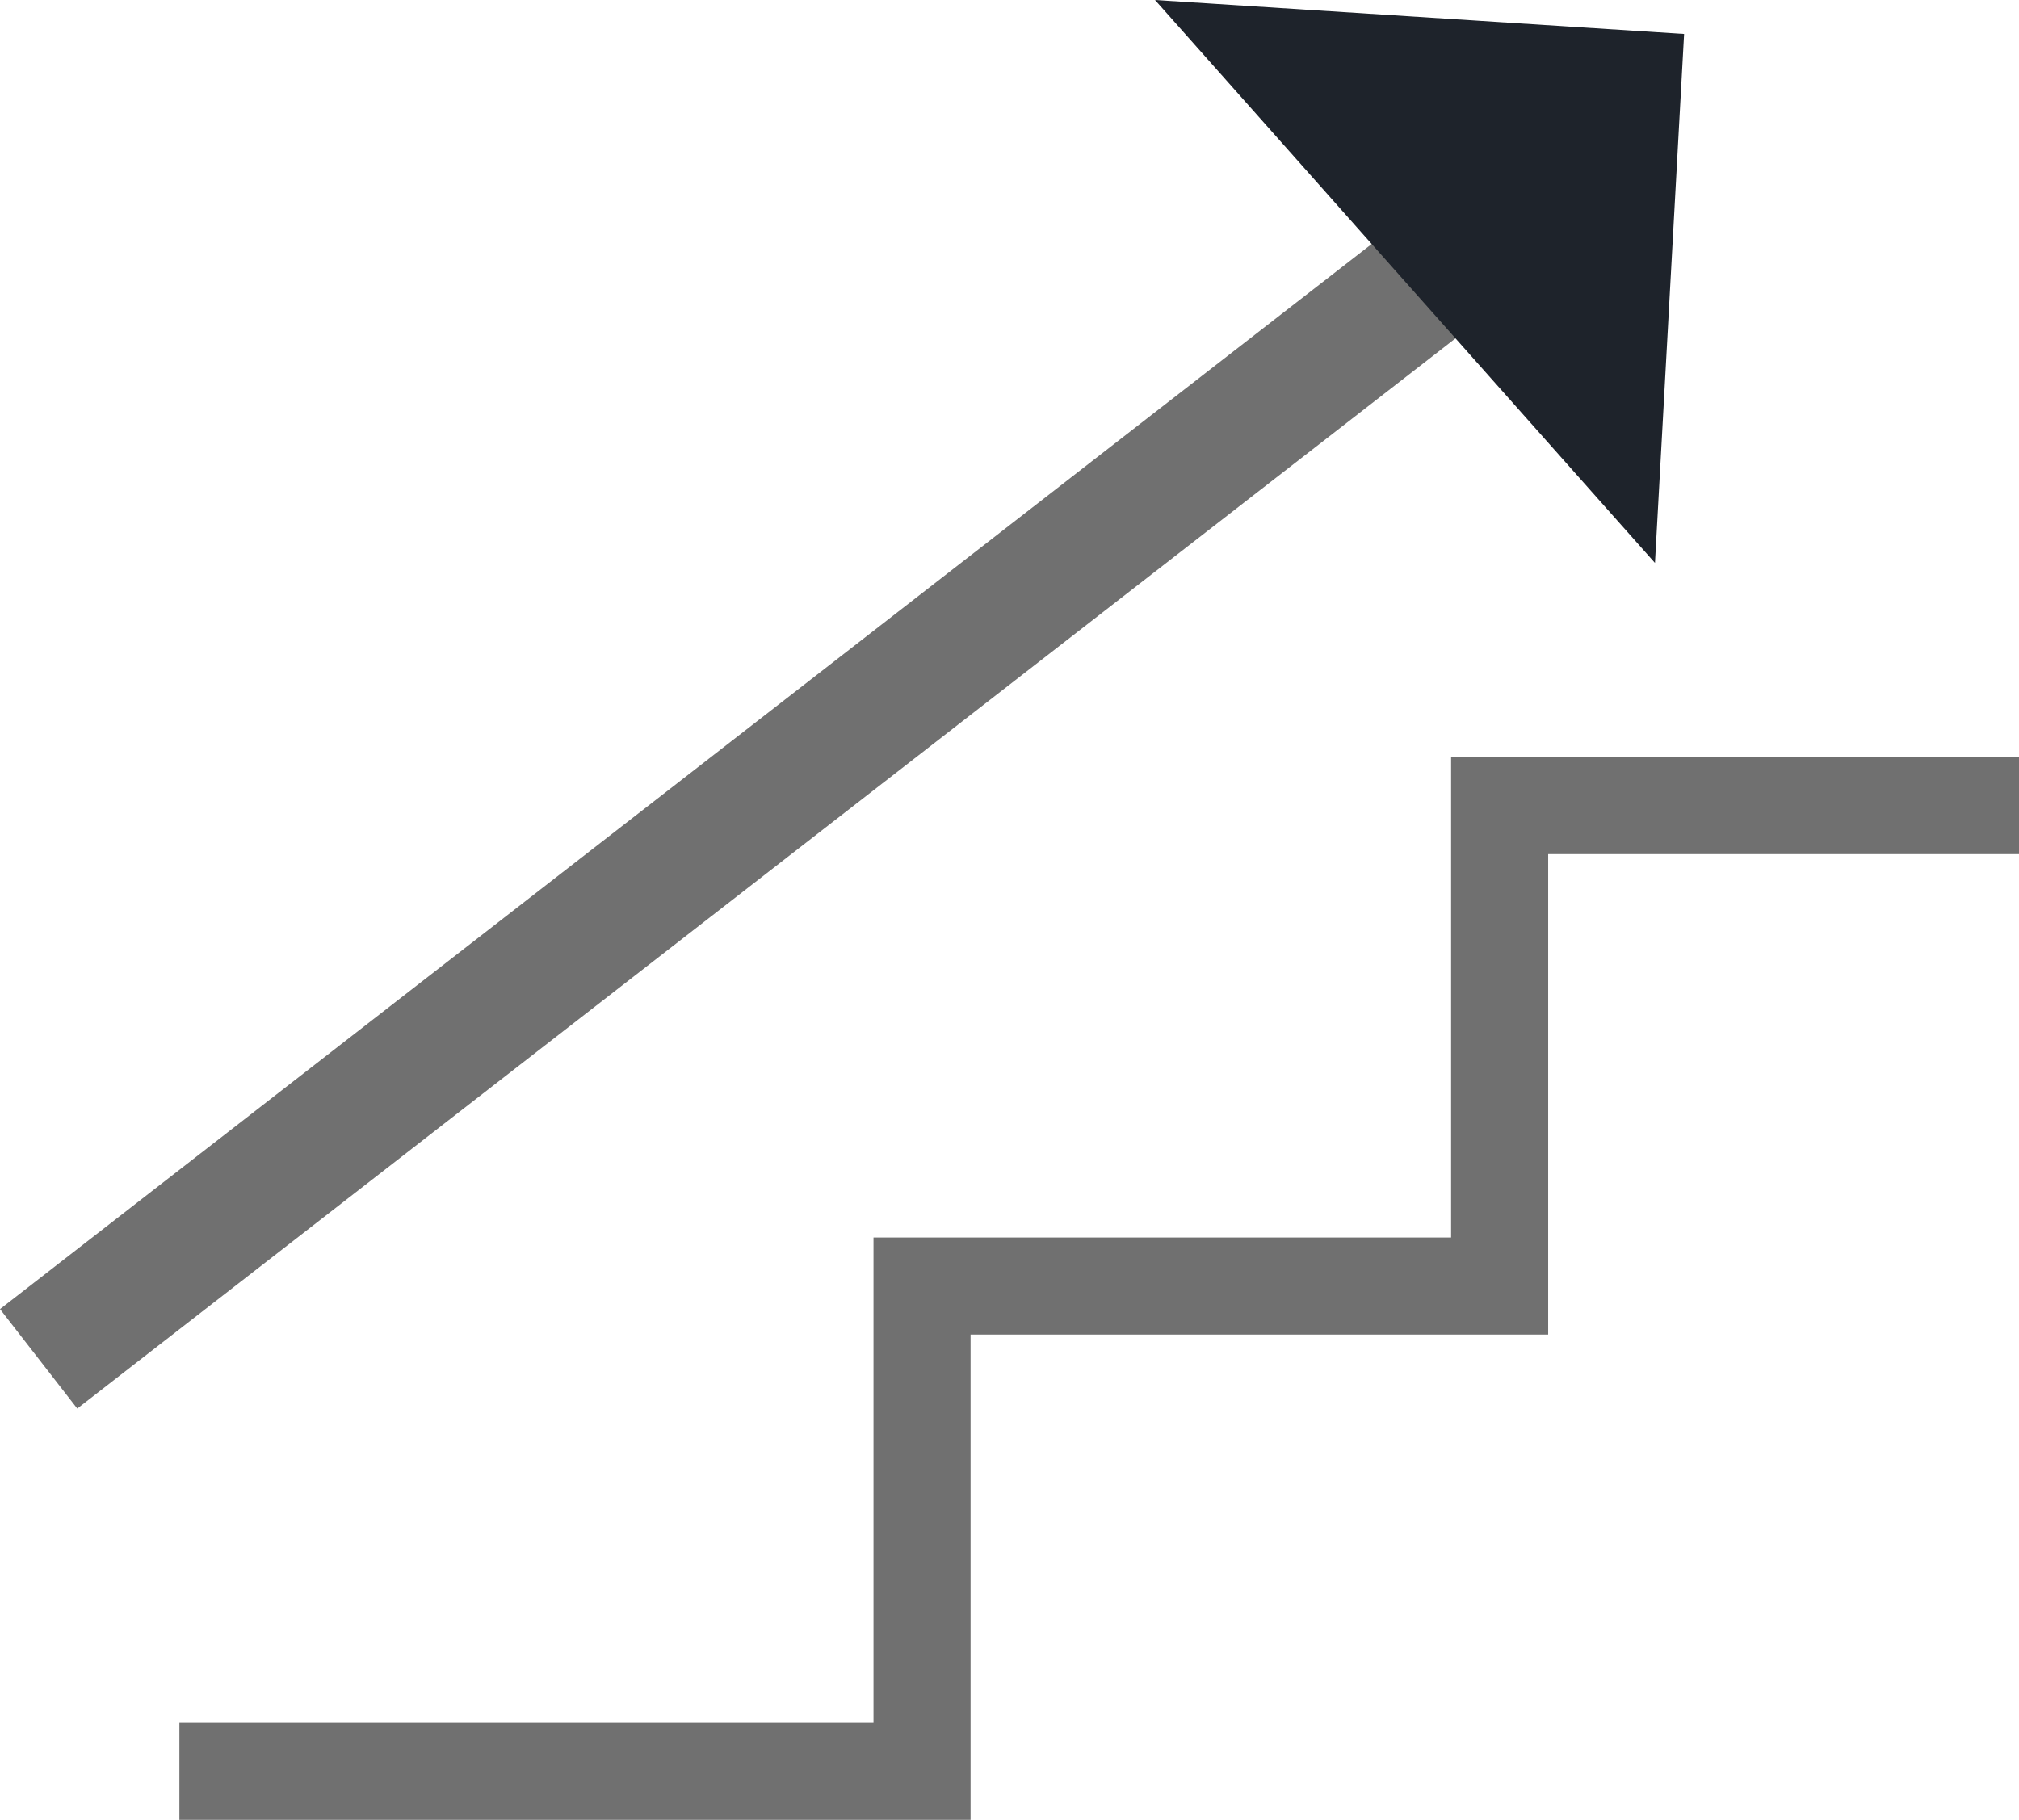 <svg xmlns="http://www.w3.org/2000/svg" xmlns:xlink="http://www.w3.org/1999/xlink" width="41.596" height="37.5" viewBox="0 0 41.596 37.5">
  <defs>
    <linearGradient id="linear-gradient" x1="-8.564" y1="107.251" x2="-7.557" y2="107.251" gradientUnits="objectBoundingBox">
      <stop offset="0" stop-color="#004c44"/>
      <stop offset="0.084" stop-color="#054540"/>
      <stop offset="0.378" stop-color="#133234"/>
      <stop offset="0.68" stop-color="#1b272d"/>
      <stop offset="1" stop-color="#1e232b"/>
    </linearGradient>
  </defs>
  <g id="Group_44807" data-name="Group 44807" transform="translate(1637.896 -7565.5)">
    <g id="Group_44806" data-name="Group 44806">
      <path id="Path_169857" data-name="Path 169857" d="M772,812.5H761.3v9.9H749.4v10H734.1" transform="translate(-2368.3 6769.6)" fill="none" stroke="#707070" stroke-miterlimit="10" stroke-width="2"/>
      <path id="Path_169862" data-name="Path 169862" d="M731.2,823.9l29.1-22.6" transform="translate(-2368.3 6769.6)" fill="none" stroke="#707070" stroke-miterlimit="10" stroke-width="2.595"/>
      <path id="Path_169863" data-name="Path 169863" d="M764.5,807.5l.6-10.9-10.9-.7Z" transform="translate(-2368.3 6769.6)" fill="url(#linear-gradient)"/>
    </g>
  </g>
</svg>
